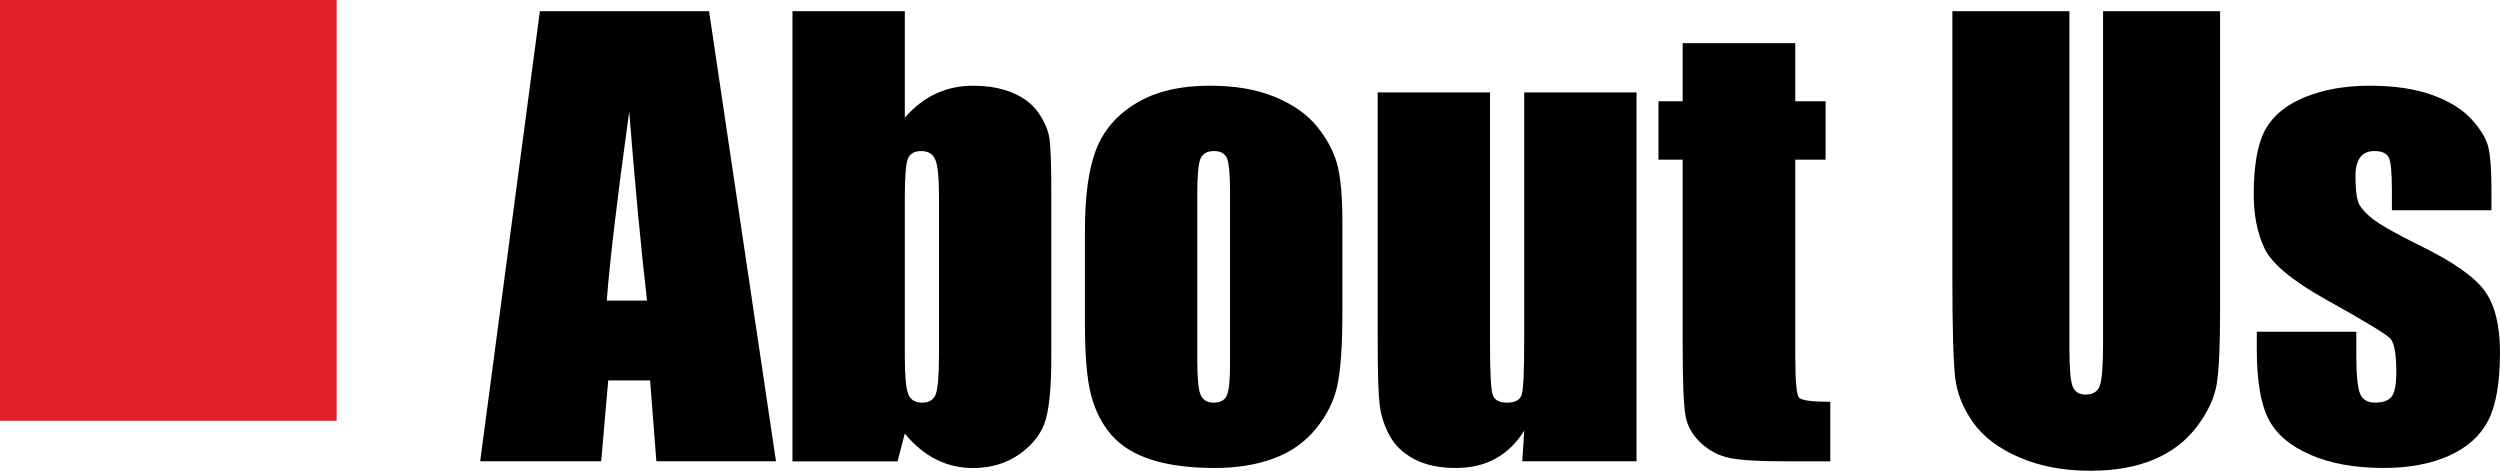 <?xml version="1.0" encoding="UTF-8"?><svg id="b" xmlns="http://www.w3.org/2000/svg" width="79.038" height="14.883" viewBox="0 0 79.038 14.883"><defs><style>.d{fill:#e02229;}.d,.e{stroke-width:0px;}</style></defs><g id="c"><path class="e" d="m22.417.355l2.116,14.229h-3.782l-.198-2.558h-1.324l-.222,2.558h-3.826L17.068.355h5.349Zm-1.961,9.149c-.187-1.611-.375-3.604-.563-5.977-.377,2.725-.614,4.717-.71,5.977h1.273Z"/><path class="e" d="m28.606.355v3.368c.293-.34.62-.594.98-.762.36-.167.751-.251,1.173-.251.486,0,.908.076,1.266.229s.63.366.817.642.3.545.338.809.057.826.057,1.688v5.256c0,.855-.057,1.493-.171,1.912s-.382.782-.804,1.09-.923.461-1.503.461c-.416,0-.804-.091-1.165-.272-.36-.183-.69-.455-.989-.819l-.229.881h-3.322V.355h3.551Zm1.081,5.88c0-.604-.038-.997-.114-1.182s-.226-.277-.448-.277c-.217,0-.357.081-.422.242s-.097.566-.097,1.217v5.027c0,.627.037,1.028.11,1.204s.218.264.435.264c.223,0,.368-.091.435-.272s.101-.618.101-1.31v-4.913Z"/><path class="e" d="m42.44,7.017v2.856c0,1.049-.053,1.818-.158,2.308s-.331.946-.677,1.371-.79.738-1.332.94-1.165.303-1.868.303c-.785,0-1.45-.086-1.995-.259s-.968-.434-1.27-.782-.517-.771-.646-1.266-.193-1.238-.193-2.229v-2.988c0-1.084.117-1.931.352-2.54s.656-1.099,1.266-1.468,1.389-.554,2.338-.554c.797,0,1.481.119,2.052.356s1.012.546,1.323.927.523.773.637,1.178.171,1.02.171,1.846Zm-3.551-.879c0-.598-.032-.974-.097-1.129s-.202-.233-.413-.233-.352.078-.422.233-.105.531-.105,1.129v5.265c0,.551.035.91.105,1.077s.208.25.413.25c.211,0,.35-.076.417-.229s.101-.48.101-.984v-5.379Z"/><path class="e" d="m51.739,2.921v11.663h-3.612l.062-.969c-.246.394-.549.688-.91.885-.36.197-.775.295-1.244.295-.533,0-.976-.094-1.327-.281s-.611-.437-.778-.747-.271-.634-.312-.971-.062-1.007-.062-2.009V2.921h3.551v7.937c0,.908.028,1.447.083,1.617s.207.255.453.255c.264,0,.42-.088.47-.264s.075-.741.075-1.696V2.921h3.551Z"/><path class="e" d="m56.758,1.365v1.837h.958v1.846h-.958v6.24c0,.768.04,1.195.119,1.283s.408.132.988.132v1.881h-1.433c-.809,0-1.386-.033-1.731-.101s-.65-.223-.914-.466-.428-.521-.492-.835-.097-1.051-.097-2.211v-5.924h-.765v-1.846h.765v-1.837h3.56Z"/><path class="e" d="m70.188.355v9.51c0,1.078-.035,1.836-.105,2.272s-.278.885-.624,1.345-.801.809-1.366,1.046-1.232.355-2,.355c-.85,0-1.6-.141-2.25-.422s-1.137-.647-1.459-1.099-.513-.927-.571-1.428-.088-1.555-.088-3.16V.355h3.7v10.67c0,.621.034,1.019.102,1.191s.203.259.408.259c.234,0,.386-.095.453-.285s.101-.641.101-1.35V.355h3.7Z"/><path class="e" d="m78.766,6.648h-3.146v-.633c0-.539-.03-.88-.092-1.023s-.216-.216-.462-.216c-.199,0-.349.066-.448.198s-.149.329-.149.593c0,.357.025.62.075.787s.199.35.448.549.76.489,1.533.87c1.031.504,1.708.979,2.03,1.424s.483,1.093.483,1.942c0,.949-.123,1.666-.369,2.149s-.657.855-1.234,1.116-1.273.391-2.088.391c-.902,0-1.674-.141-2.315-.422s-1.083-.662-1.323-1.143-.36-1.207-.36-2.18v-.562h3.146v.738c0,.627.04,1.034.119,1.222s.235.281.47.281c.252,0,.428-.062.527-.188s.149-.392.149-.796c0-.557-.064-.905-.193-1.046-.135-.141-.823-.557-2.065-1.248-1.043-.586-1.679-1.117-1.907-1.595s-.343-1.045-.343-1.701c0-.932.123-1.618.369-2.061s.664-.784,1.253-1.024c.589-.24,1.272-.36,2.052-.36.773,0,1.432.099,1.974.295s.958.455,1.248.777.466.621.527.896.092.706.092,1.292v.677Z"/><rect class="d" width="10.643" height="13.303"/></g></svg>